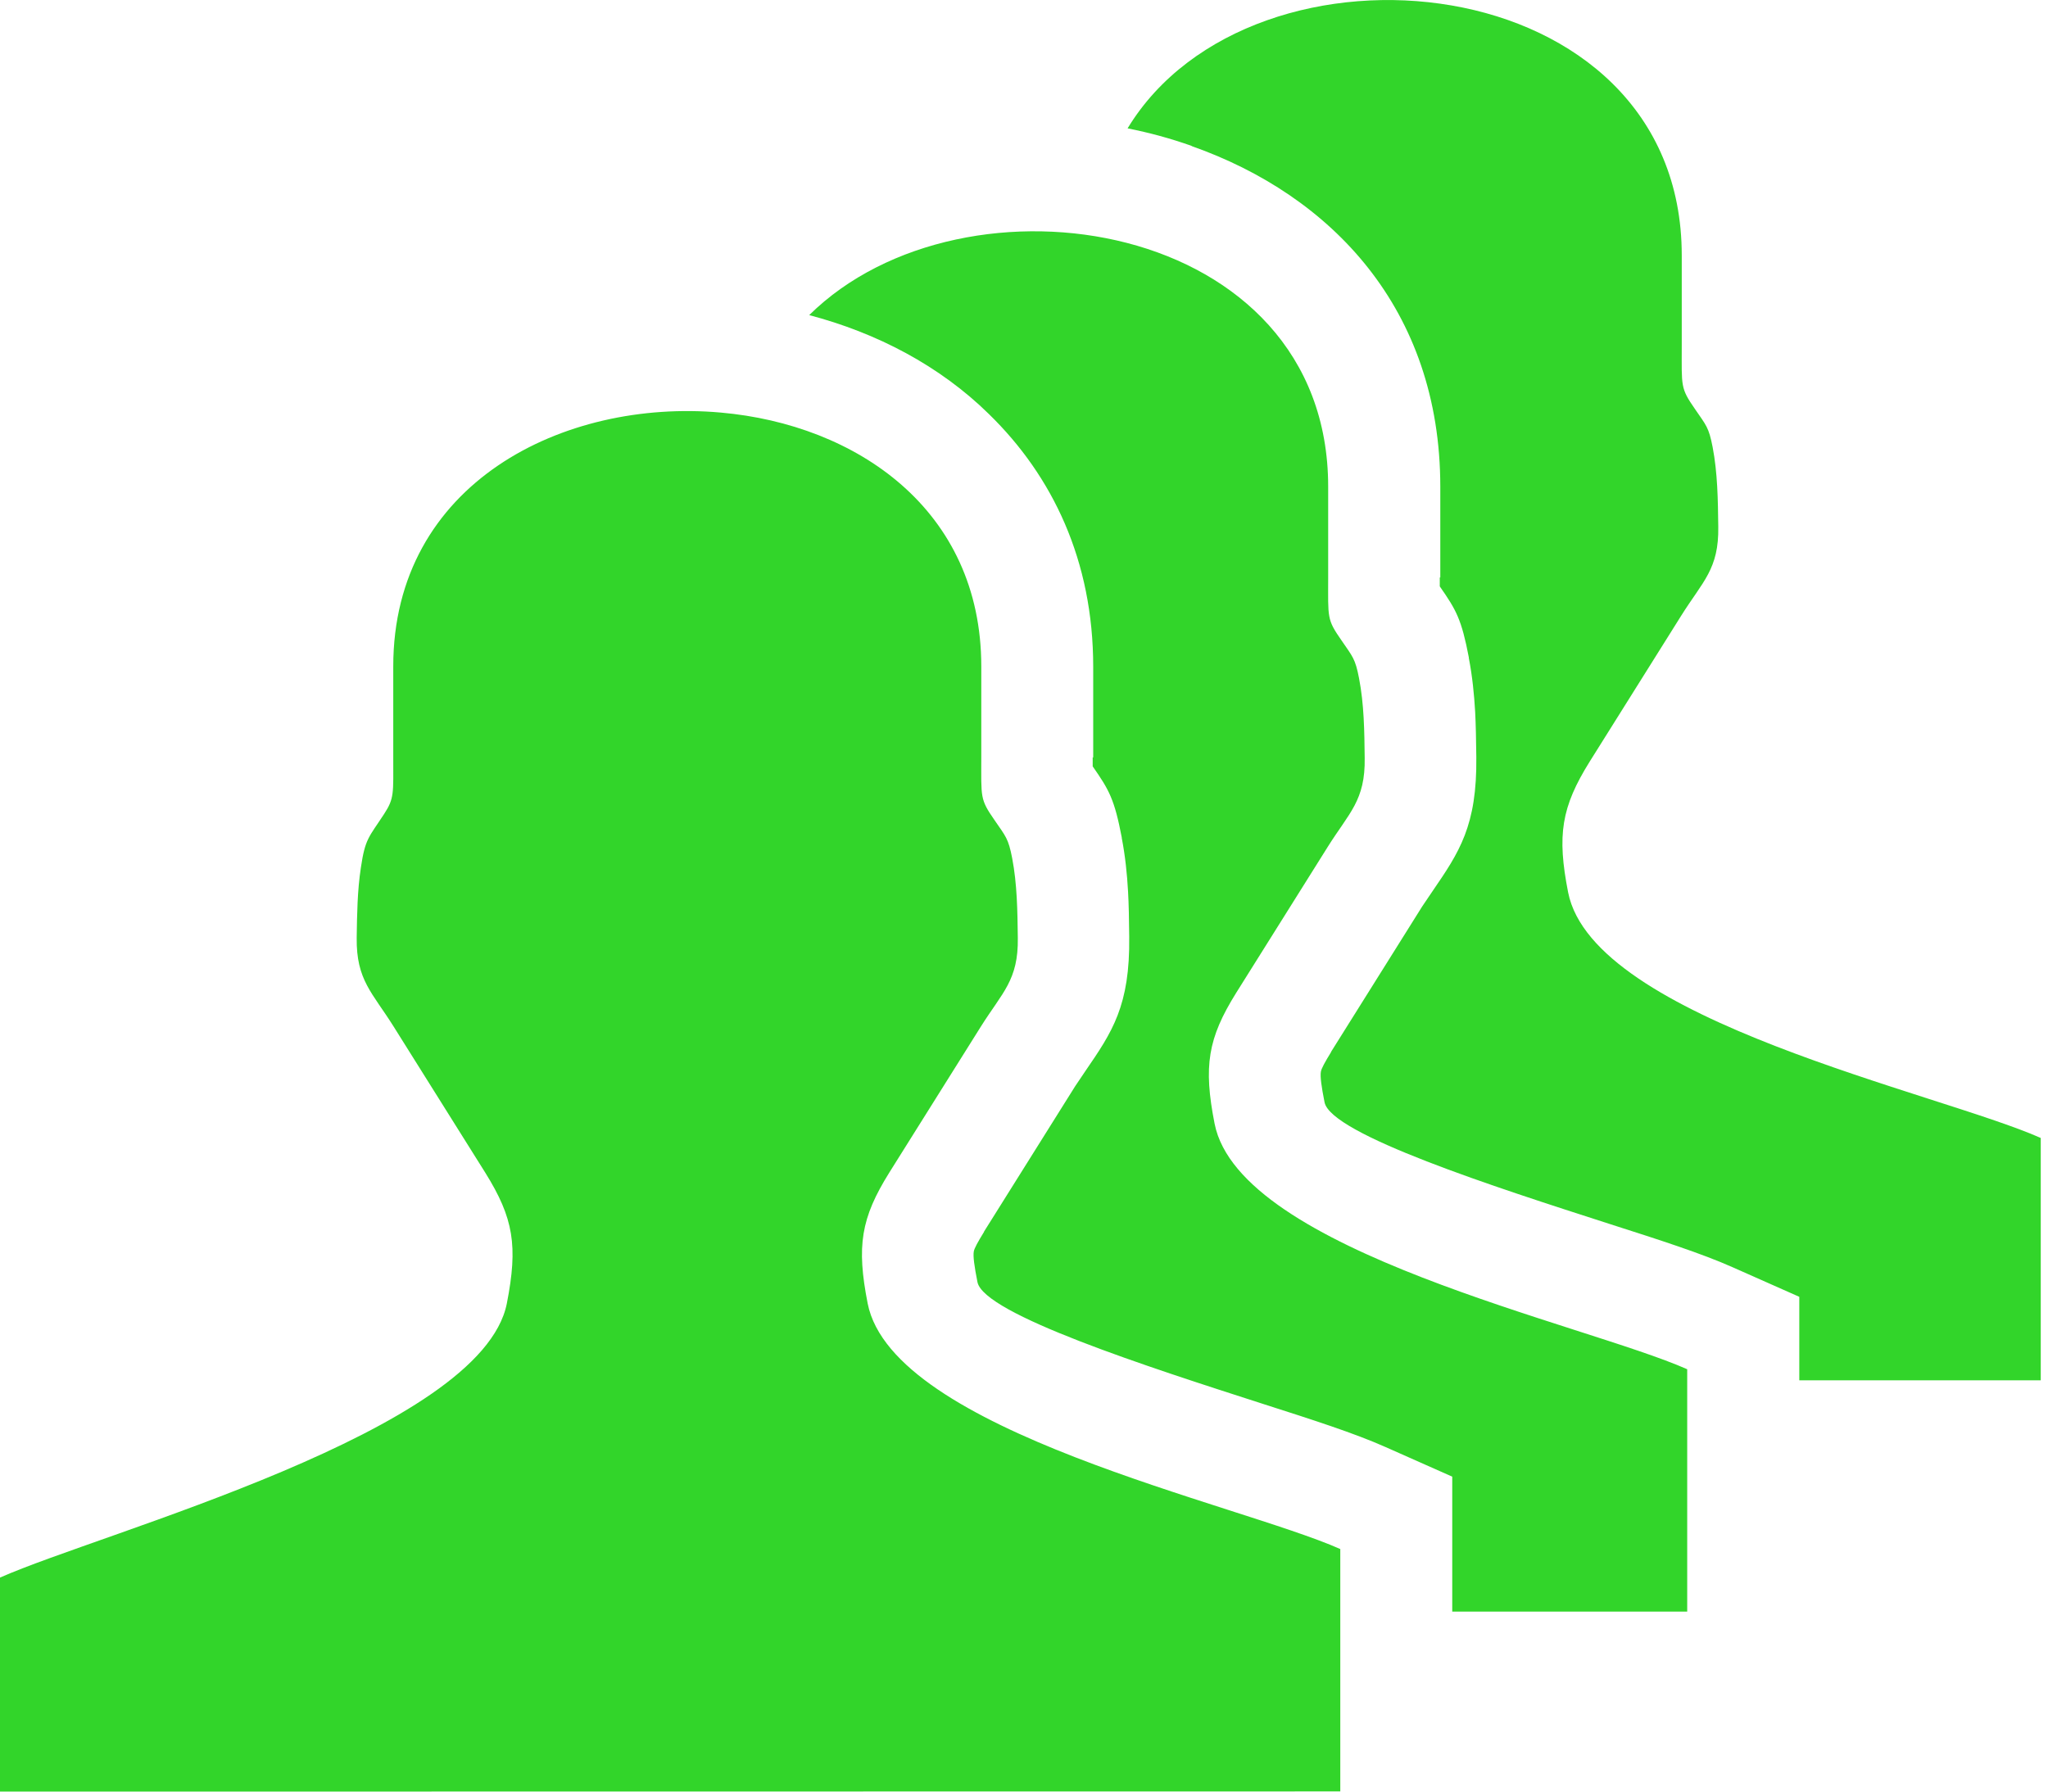 <?xml version="1.0" encoding="UTF-8"?> <svg xmlns="http://www.w3.org/2000/svg" width="48" height="42" viewBox="0 0 48 42" fill="none"> <path fill-rule="evenodd" clip-rule="evenodd" d="M26.428 3.009C29.358 -1.825 39.416 -0.833 39.416 5.986V8.111C39.416 9.065 39.381 9.092 39.727 9.59C39.988 9.972 40.05 10.014 40.14 10.482C40.256 11.089 40.264 11.711 40.272 12.35C40.288 13.342 39.91 13.626 39.404 14.432L37.259 17.853C36.594 18.92 36.489 19.574 36.753 20.92C37.345 23.921 45.429 25.61 47.83 26.677V32.359H42.171V30.401L40.611 29.709C39.887 29.386 38.894 29.067 37.75 28.701C35.041 27.829 31.192 26.591 31.044 25.84C30.97 25.466 30.939 25.237 30.958 25.124C30.97 25.05 31.051 24.902 31.199 24.661H31.195L33.332 21.251L33.574 20.893C34.2 19.978 34.62 19.363 34.601 17.744C34.597 17.355 34.589 16.97 34.574 16.689C34.55 16.273 34.508 15.853 34.426 15.428V15.413C34.255 14.522 34.134 14.304 33.745 13.747V13.537H33.757V11.412C33.757 7.239 31.199 4.577 27.93 3.425V3.421C27.439 3.246 26.937 3.11 26.428 3.009ZM0 42V36.983C2.401 35.917 11.287 33.558 11.879 30.557C12.143 29.207 12.038 28.557 11.373 27.49L9.228 24.069C8.726 23.267 8.349 22.979 8.36 21.987C8.368 21.43 8.376 20.878 8.458 20.34C8.559 19.655 8.644 19.632 9.002 19.083C9.244 18.713 9.217 18.601 9.217 17.748V15.623C9.217 11.326 13.21 9.341 16.896 9.672C20.06 9.952 22.999 11.937 22.999 15.623V17.748C22.999 18.702 22.964 18.729 23.31 19.227C23.571 19.609 23.633 19.651 23.723 20.119C23.839 20.726 23.847 21.348 23.855 21.987C23.87 22.979 23.493 23.263 22.987 24.069L20.842 27.49C20.177 28.557 20.072 29.21 20.336 30.557C20.928 33.558 29.012 35.247 31.413 36.314V41.996L0 42ZM18.966 7.387C22.605 3.791 31.129 5.13 31.129 11.408V13.533C31.129 14.491 31.094 14.514 31.441 15.012C31.701 15.393 31.764 15.436 31.853 15.903C31.97 16.511 31.978 17.133 31.985 17.771C32.001 18.764 31.624 19.048 31.118 19.854L28.973 23.275C28.308 24.341 28.202 24.995 28.467 26.342C29.059 29.343 37.143 31.032 39.544 32.099V37.781H34.037V34.617L32.476 33.924C31.752 33.601 30.759 33.282 29.615 32.916C26.906 32.044 23.057 30.806 22.909 30.055C22.835 29.678 22.804 29.452 22.823 29.339C22.835 29.265 22.917 29.117 23.065 28.876H23.061L25.198 25.466L25.439 25.108C26.066 24.194 26.486 23.579 26.466 21.959C26.463 21.566 26.455 21.181 26.439 20.905C26.416 20.488 26.373 20.068 26.291 19.644V19.632C26.12 18.741 25.999 18.523 25.61 17.966V17.756H25.622V15.631C25.622 13.14 24.668 11.159 23.178 9.707C22.026 8.574 20.55 7.804 18.966 7.387Z" fill="#32D52A"></path> </svg> 